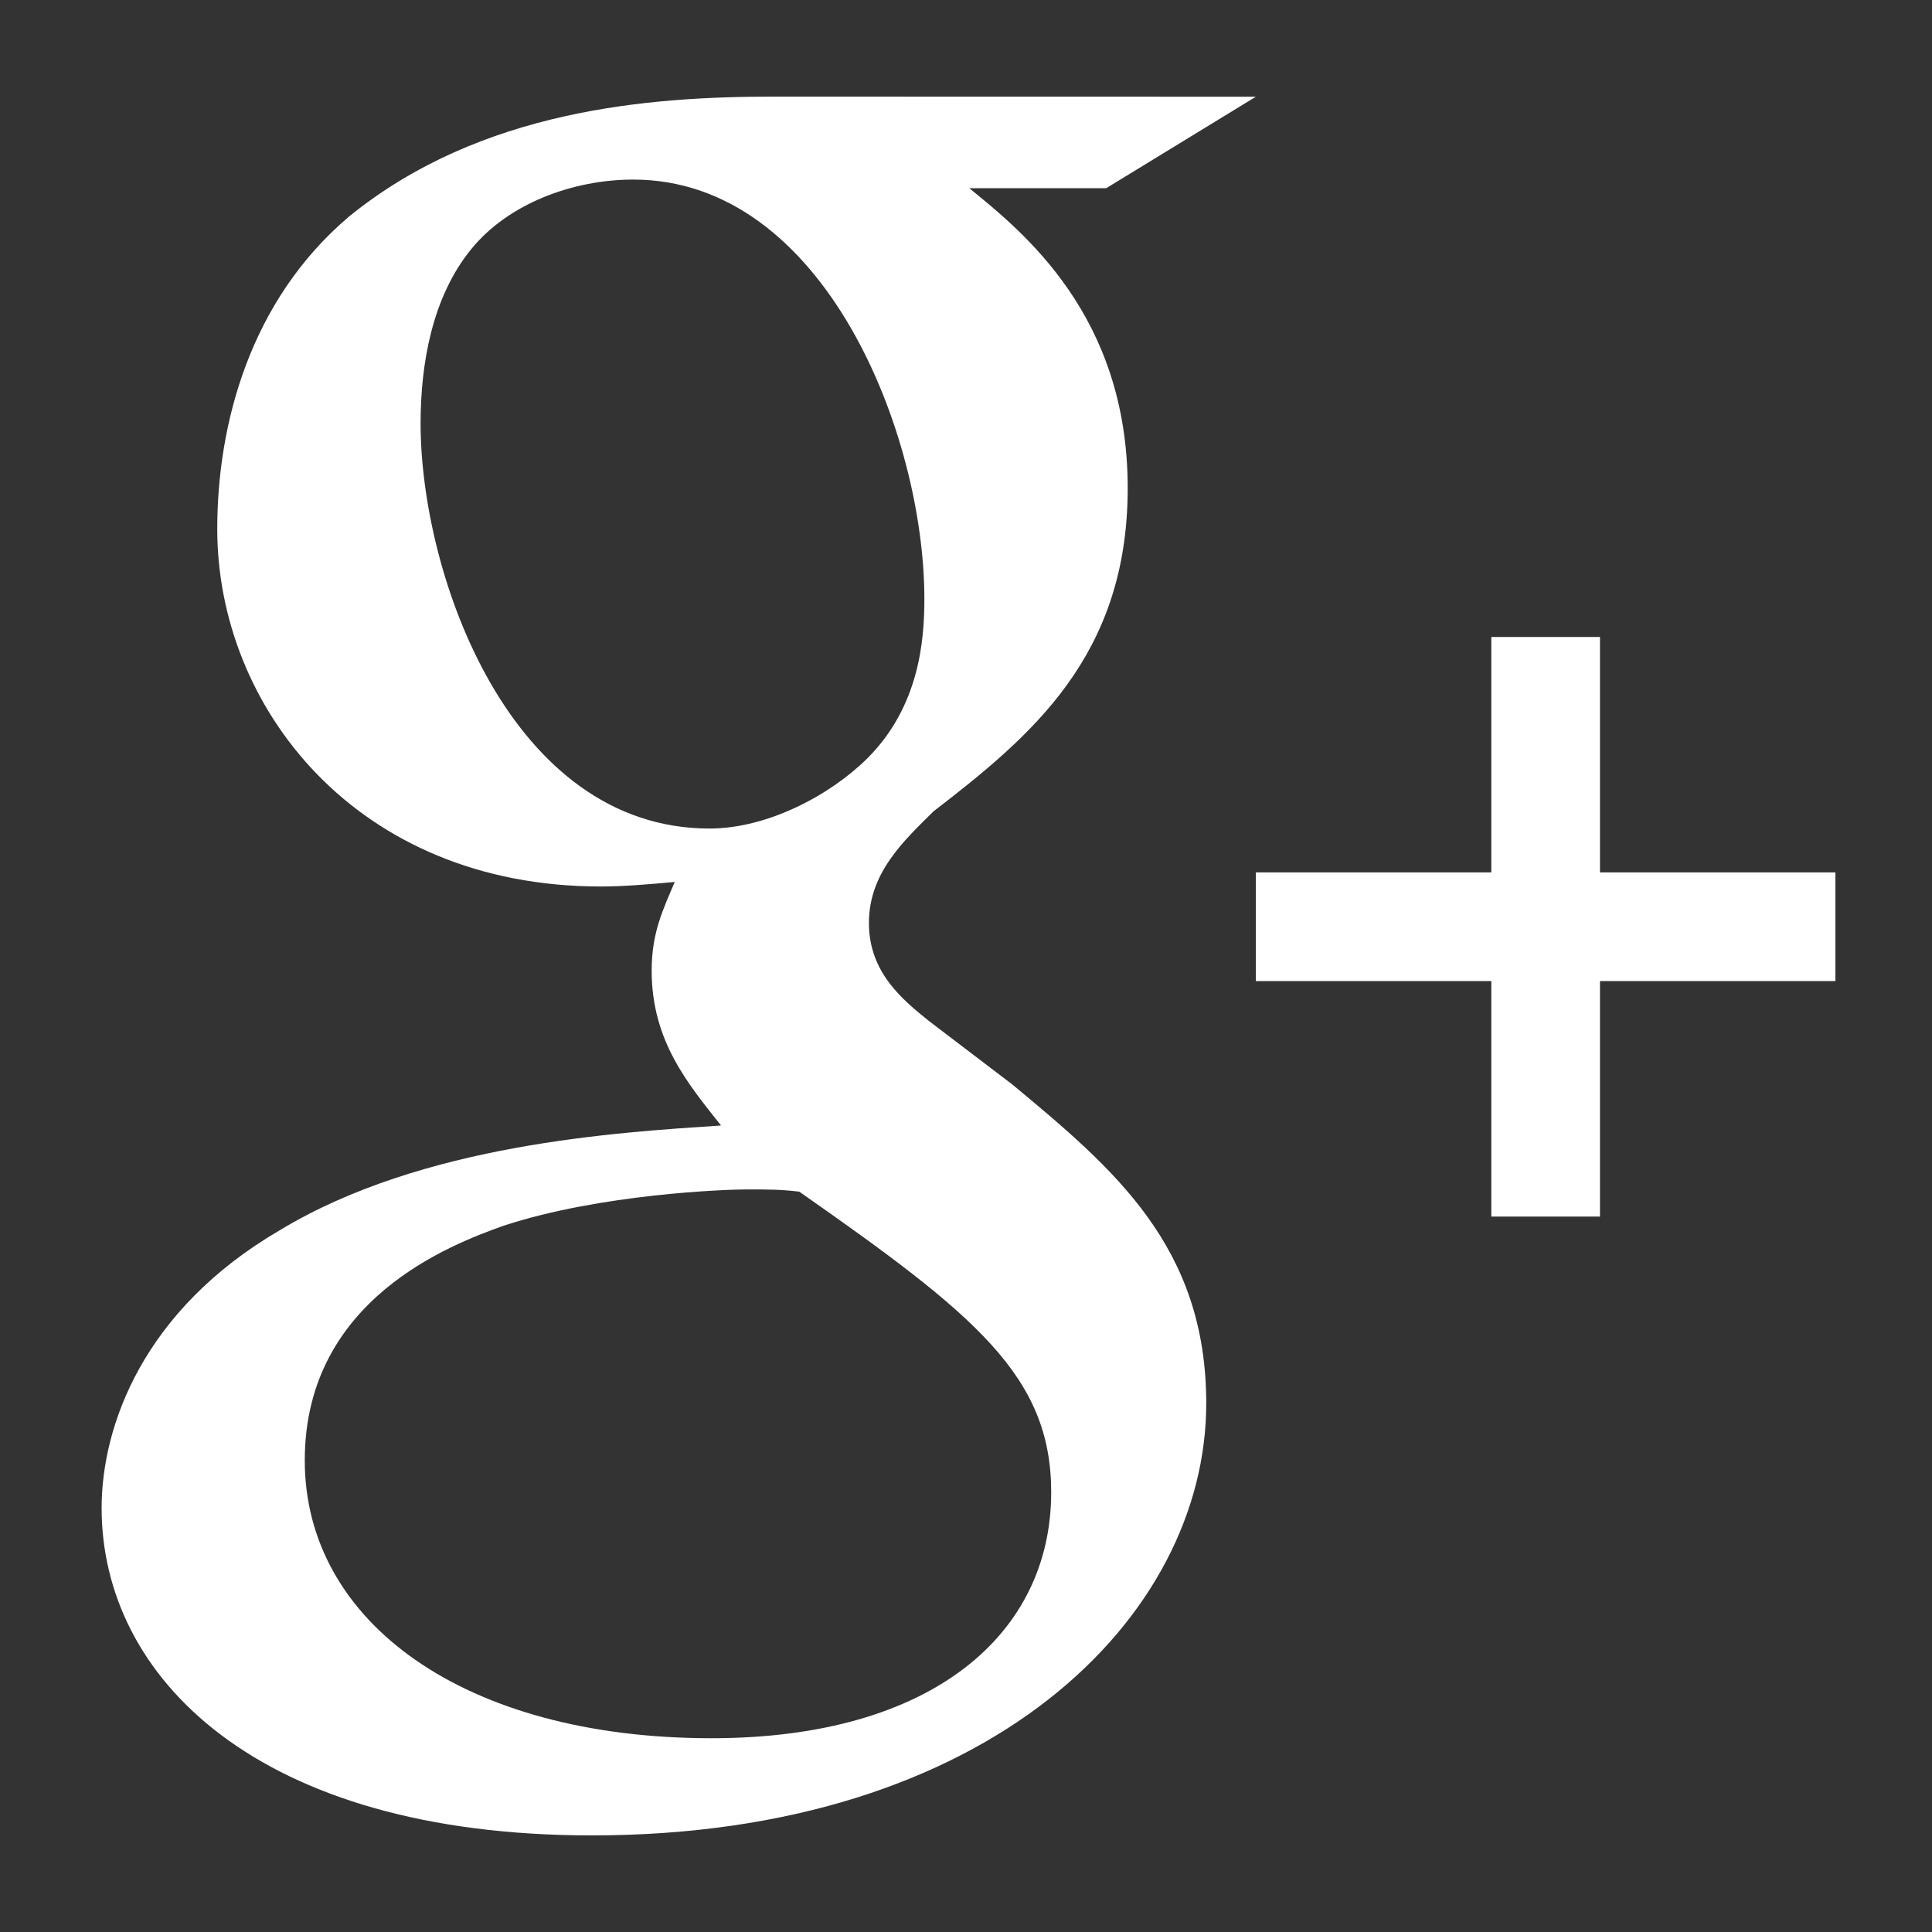 <?xml version="1.0" encoding="utf-8"?>
<!-- Generator: Adobe Illustrator 16.0.3, SVG Export Plug-In . SVG Version: 6.00 Build 0)  -->
<!DOCTYPE svg PUBLIC "-//W3C//DTD SVG 1.1//EN" "http://www.w3.org/Graphics/SVG/1.1/DTD/svg11.dtd">
<svg version="1.1" xmlns="http://www.w3.org/2000/svg" xmlns:xlink="http://www.w3.org/1999/xlink" x="0px" y="0px" width="20px"
	 height="20px" viewBox="0 0 20 20" enable-background="new 0 0 20 20" xml:space="preserve">
<rect x="0" y="0" width="20" height="20" fill="#333333" stroke="none"/>
<g id="Layer_1">
	<path fill="#FFFFFF" d="M11.452,1.948h-1.418c0.549,0.448,1.64,1.313,1.64,3.105c0,1.743-1.005,2.57-2.01,3.346
		C9.353,8.706,8.995,9.037,8.995,9.555c0,0.518,0.358,0.801,0.621,1.014l0.863,0.657c1.052,0.874,2.008,1.676,2.008,3.302
		c0,2.216-2.246,4.472-6.36,4.472c-3.469,0-5.075-1.643-5.075-3.389c0-0.849,0.429-2.049,1.843-2.875
		c1.481-0.896,3.492-1.013,4.569-1.085c-0.336-0.425-0.718-0.871-0.718-1.602c0-0.4,0.12-0.637,0.239-0.919
		C6.721,9.154,6.459,9.177,6.22,9.177c-2.536,0-3.971-1.863-3.971-3.7c0-1.084,0.337-2.365,1.365-3.236C4.978,1.133,6.721,1,8.013,1
		l4.988,0.001L11.452,1.948L11.452,1.948z M5.212,12.689c-0.526,0.189-2.057,0.754-2.057,2.429c0,1.673,1.651,2.876,4.21,2.876
		c2.296,0,3.517-1.087,3.517-2.546c0-1.204-0.789-1.839-2.608-3.112c-0.191-0.023-0.311-0.023-0.549-0.023
		C7.509,12.313,6.217,12.359,5.212,12.689L5.212,12.689z M6.555,1.859c-0.623,0-1.292,0.247-1.676,0.719
		C4.473,3.074,4.354,3.768,4.354,4.382c0,1.579,0.933,4.195,2.991,4.195c0.598,0,1.242-0.342,1.626-0.719
		c0.55-0.543,0.598-1.237,0.598-1.662C9.568,4.5,8.54,1.859,6.555,1.859L6.555,1.859z"/>
	<polygon fill="#FFFFFF" points="19,9.031 16.563,9.031 16.563,6.594 15.438,6.594 15.438,9.031 13,9.031 13,10.156 15.438,10.156 
		15.438,12.594 16.563,12.594 16.563,10.156 19,10.156 	"/>
</g>
<g id="Layer_2">
	<g>
	</g>
	<g>
	</g>
	<g>
	</g>
	<g>
	</g>
	<g>
	</g>
	<g>
	</g>
</g>
</svg>
